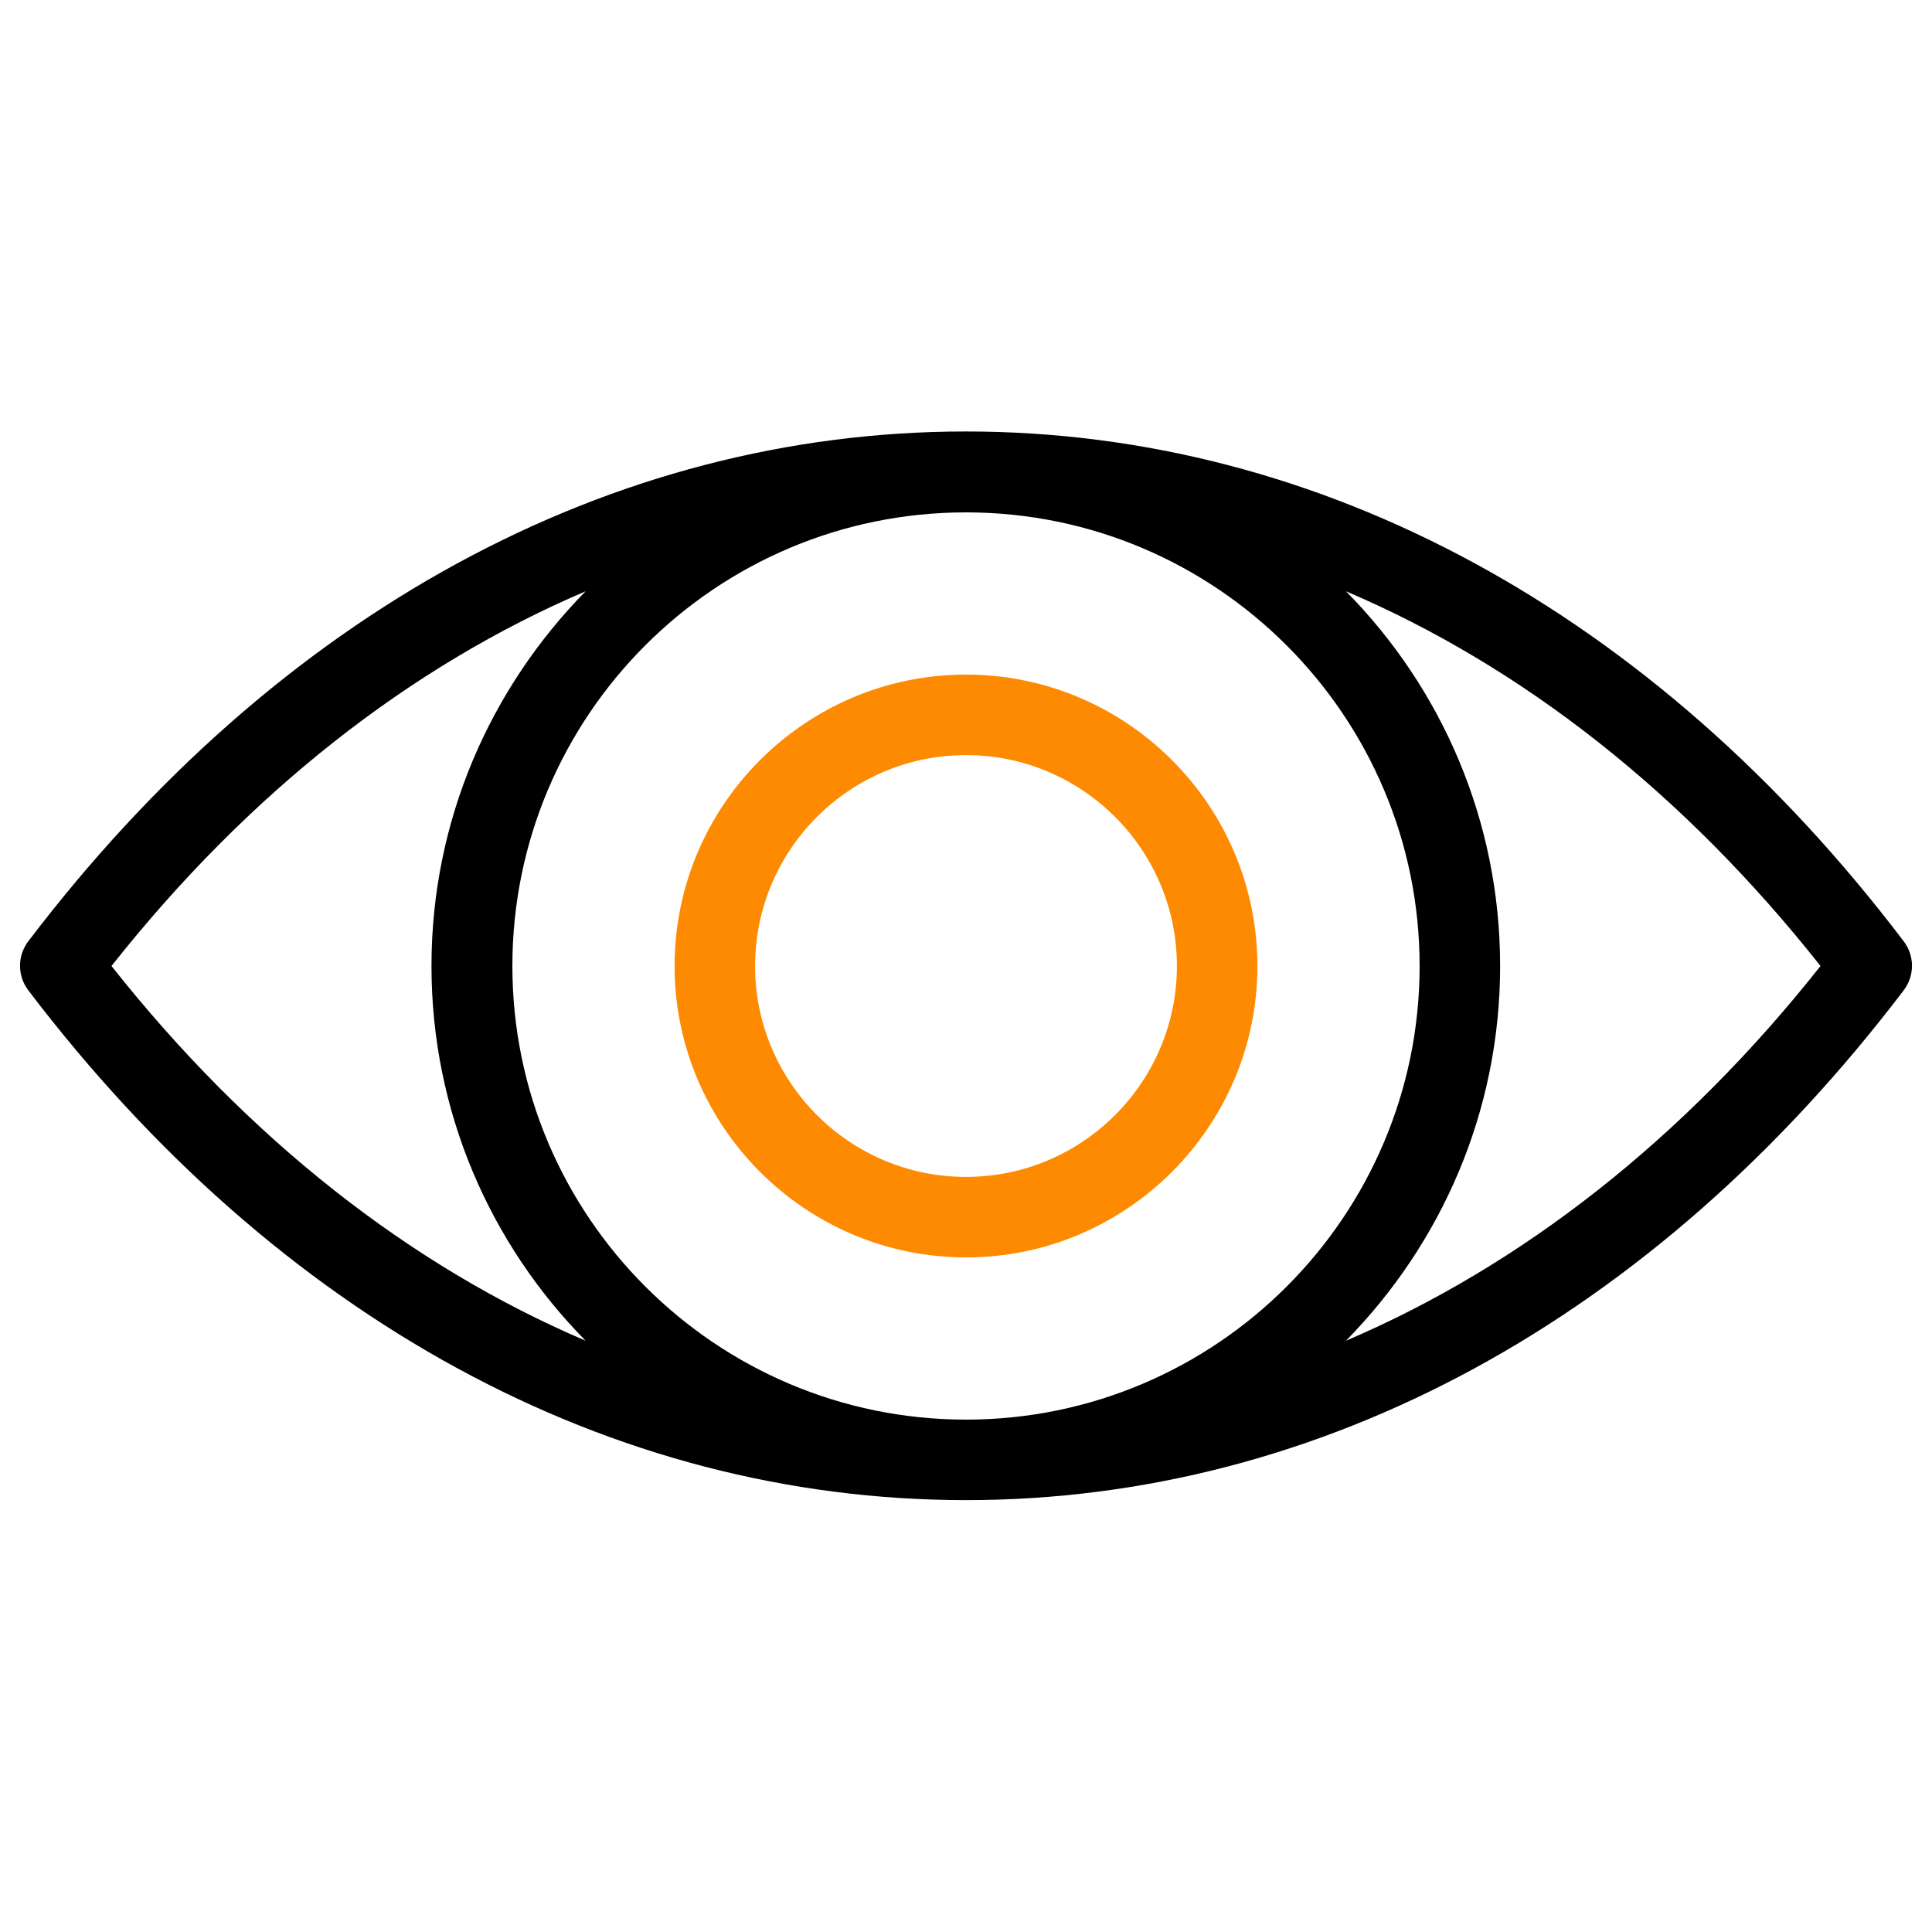 <svg id="SvgjsSvg1001" width="288" height="288" xmlns="http://www.w3.org/2000/svg" version="1.1" xmlns:xlink="http://www.w3.org/1999/xlink" xmlns:svgjs="http://svgjs.com/svgjs"><defs id="SvgjsDefs1002"></defs><g id="SvgjsG1008"><svg xmlns="http://www.w3.org/2000/svg" viewBox="0 0 48 48" width="288" height="288"><path d="M24 37.27c8.82 0 17.09-4.5 23.3-12.67.27-.36.27-.85 0-1.21-6.2-8.17-14.48-12.67-23.3-12.67S6.91 15.22.7 23.39c-.27.36-.27.85 0 1.21C6.91 32.77 15.18 37.27 24 37.27zM45.23 24c-3.4 4.3-7.43 7.45-11.79 9.31 2.36-2.4 3.83-5.68 3.83-9.31 0-3.62-1.46-6.91-3.83-9.31 4.37 1.86 8.39 5.01 11.79 9.31zM24 12.73c6.22 0 11.27 5.06 11.27 11.27 0 6.22-5.06 11.27-11.27 11.27S12.73 30.22 12.73 24 17.78 12.73 24 12.73zm-9.45 1.96c-2.36 2.4-3.83 5.68-3.83 9.31 0 3.62 1.46 6.91 3.83 9.31C10.19 31.45 6.17 28.3 2.77 24c3.4-4.3 7.42-7.45 11.78-9.31z" fill="#000000" class="svgShape color000000-0 selectable"></path><path d="M24 31.24c3.99 0 7.24-3.25 7.24-7.24s-3.25-7.24-7.24-7.24-7.24 3.25-7.24 7.24 3.25 7.24 7.24 7.24zm0-12.48c2.89 0 5.24 2.35 5.24 5.24s-2.35 5.24-5.24 5.24-5.24-2.35-5.24-5.24 2.35-5.24 5.24-5.24z" fill="#fd8a00" class="svgShape color000000-1 selectable"></path></svg></g></svg>
